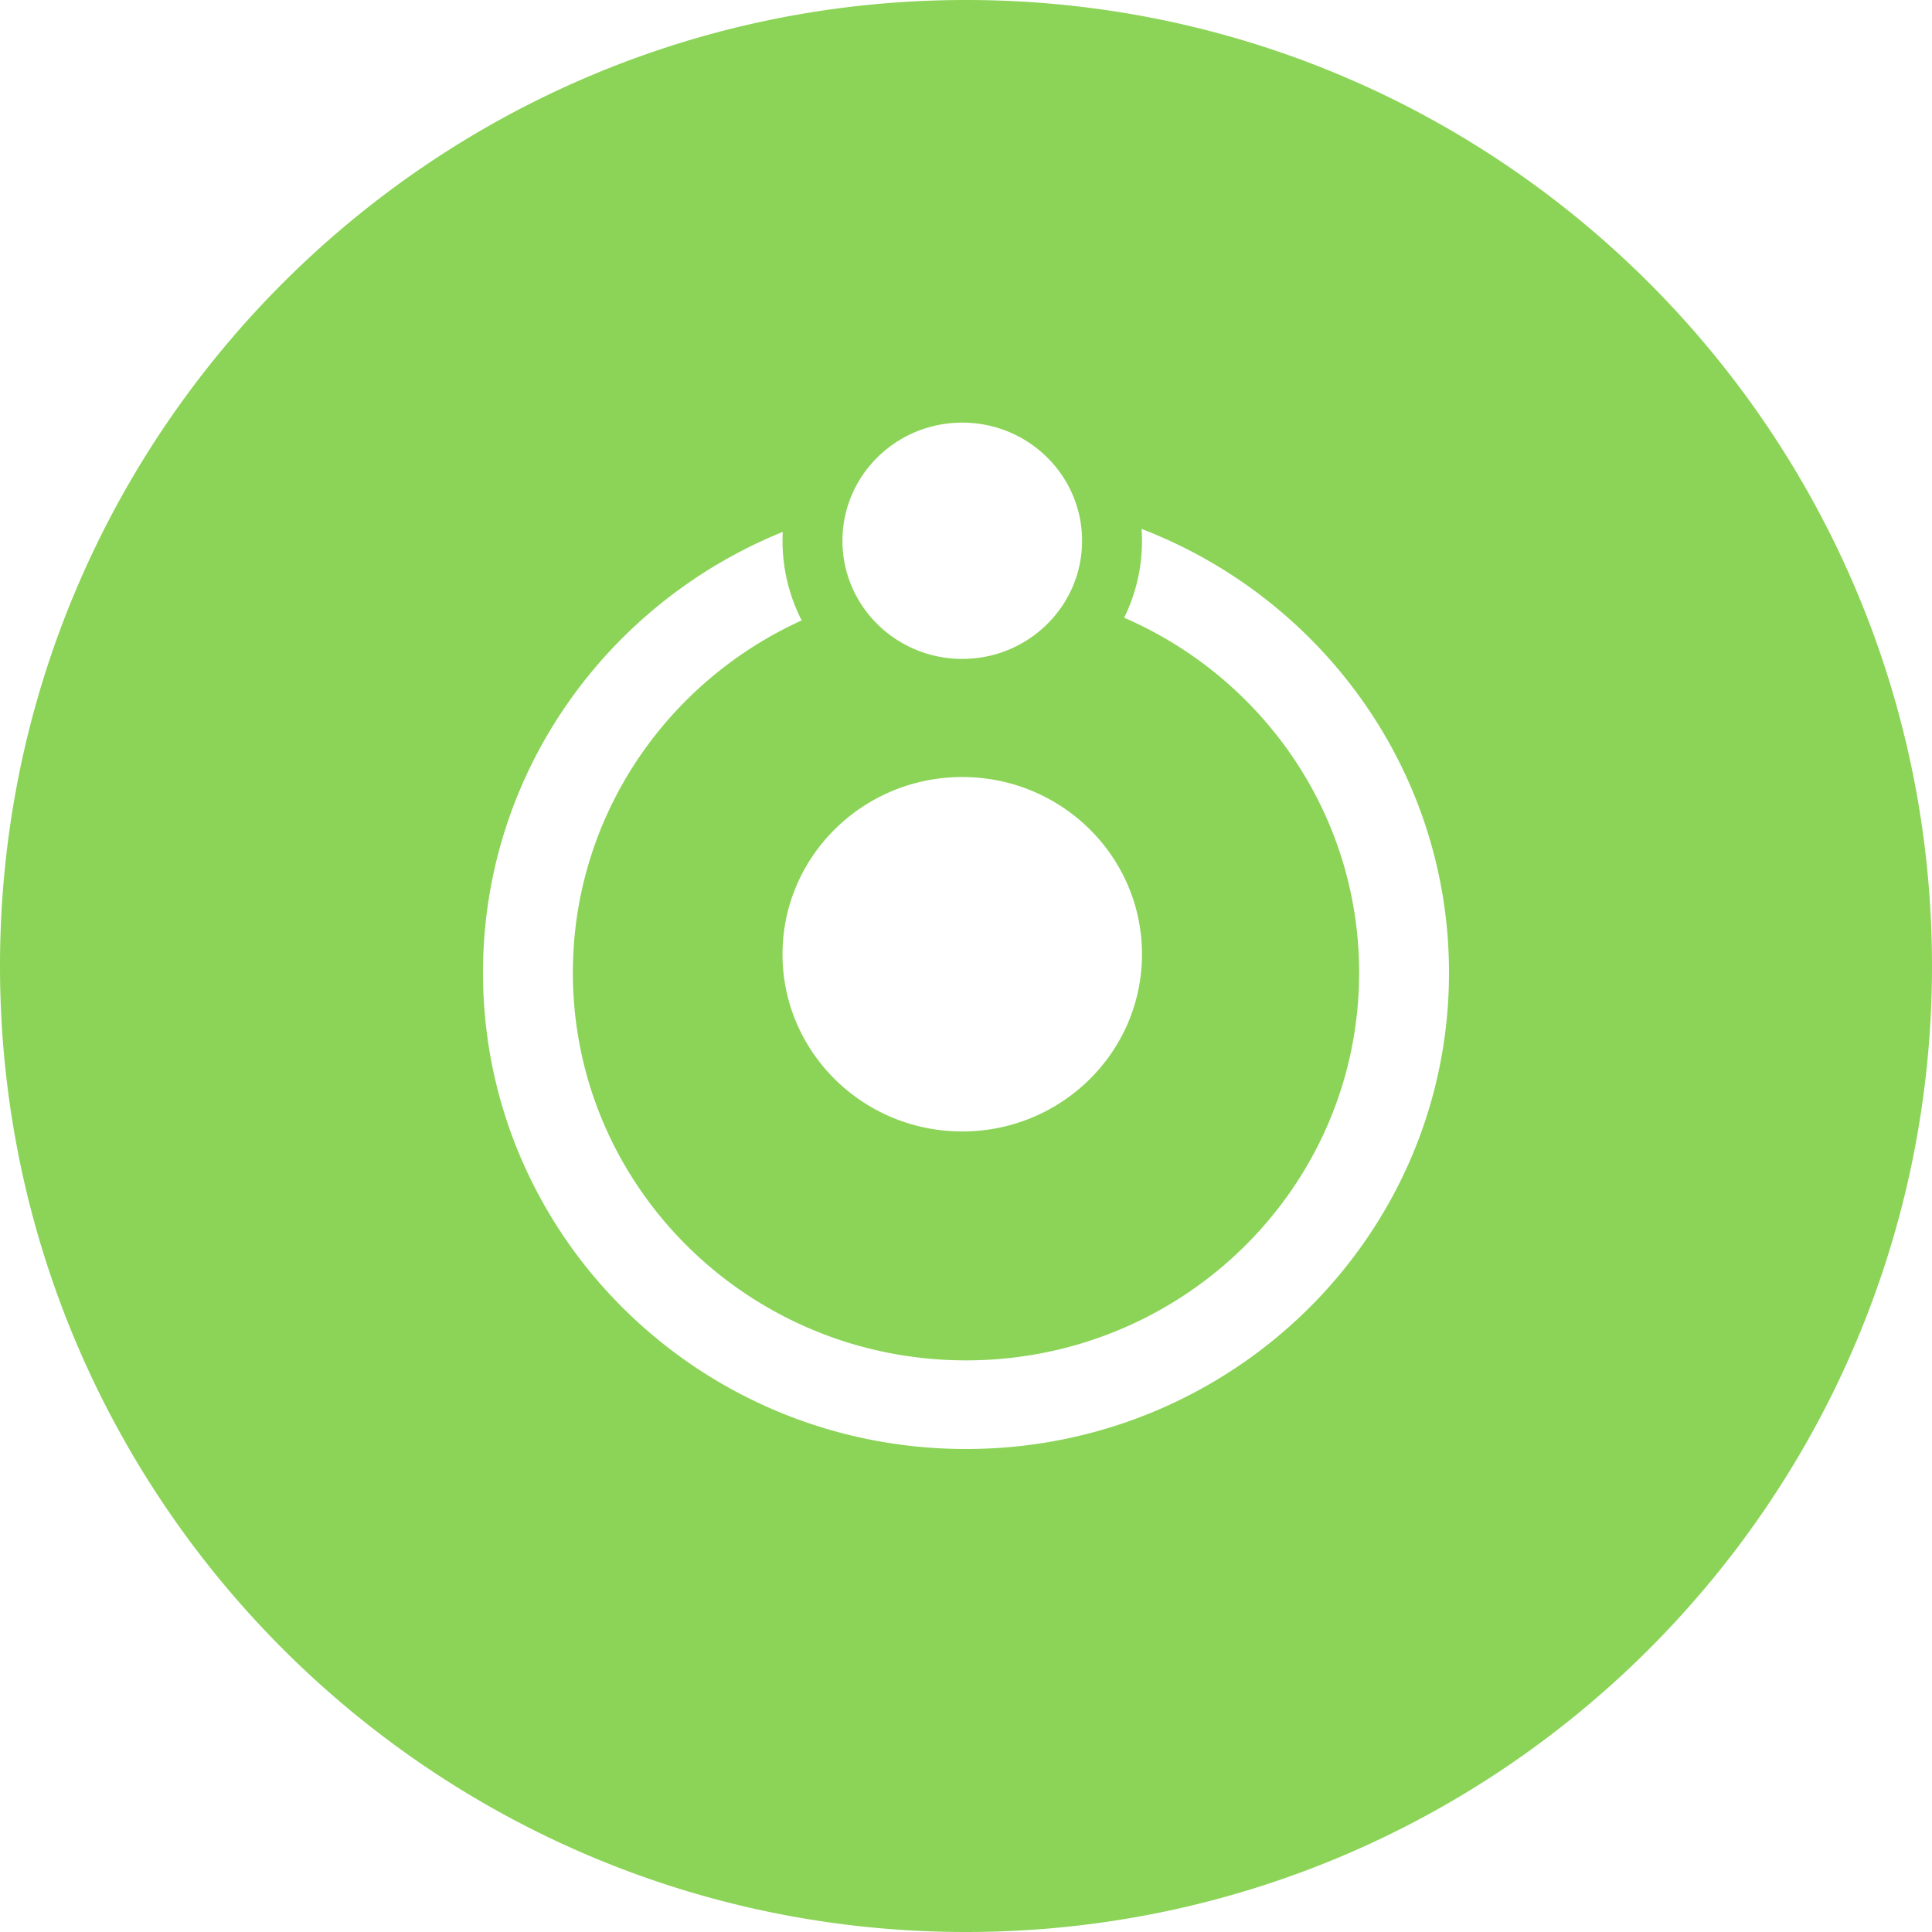 <svg xmlns="http://www.w3.org/2000/svg" width="64" height="64" fill="none" viewBox="0 0 64 64"><g clip-path="url(#hydrogen-icon_947546ea_svg__a)"><path fill="#8BD457" fill-rule="evenodd" d="M32 64c17.673 0 32-14.327 32-32C64 14.327 49.673 0 32 0 14.327 0 0 14.327 0 32c0 17.673 14.327 32 32 32Zm3.845-46.086c0 2.161-1.777 3.913-3.969 3.913s-3.969-1.752-3.969-3.913c0-2.162 1.777-3.914 3.969-3.914s3.969 1.752 3.969 3.914ZM37.83 31.61c0 3.243-2.666 5.871-5.954 5.871s-5.954-2.628-5.954-5.87c0-3.243 2.666-5.871 5.954-5.871s5.954 2.628 5.954 5.87Zm0-13.697a5.78 5.78 0 0 1-.59 2.55c4.583 1.988 7.783 6.505 7.783 11.759 0 7.092-5.83 12.842-13.023 12.842-7.192 0-13.023-5.75-13.023-12.842 0-5.176 3.105-9.637 7.58-11.67a5.78 5.78 0 0 1-.627-2.932C20.103 19.98 16 25.628 16 32.223 16 40.936 23.163 48 32 48s16-7.064 16-15.777c0-6.69-4.223-12.408-10.184-14.702.009.13.014.26.014.393Z" clip-rule="evenodd"/></g><defs><clipPath id="hydrogen-icon_947546ea_svg__a"><path fill="#fff" d="M0 0h64v64H0z"/></clipPath></defs></svg>